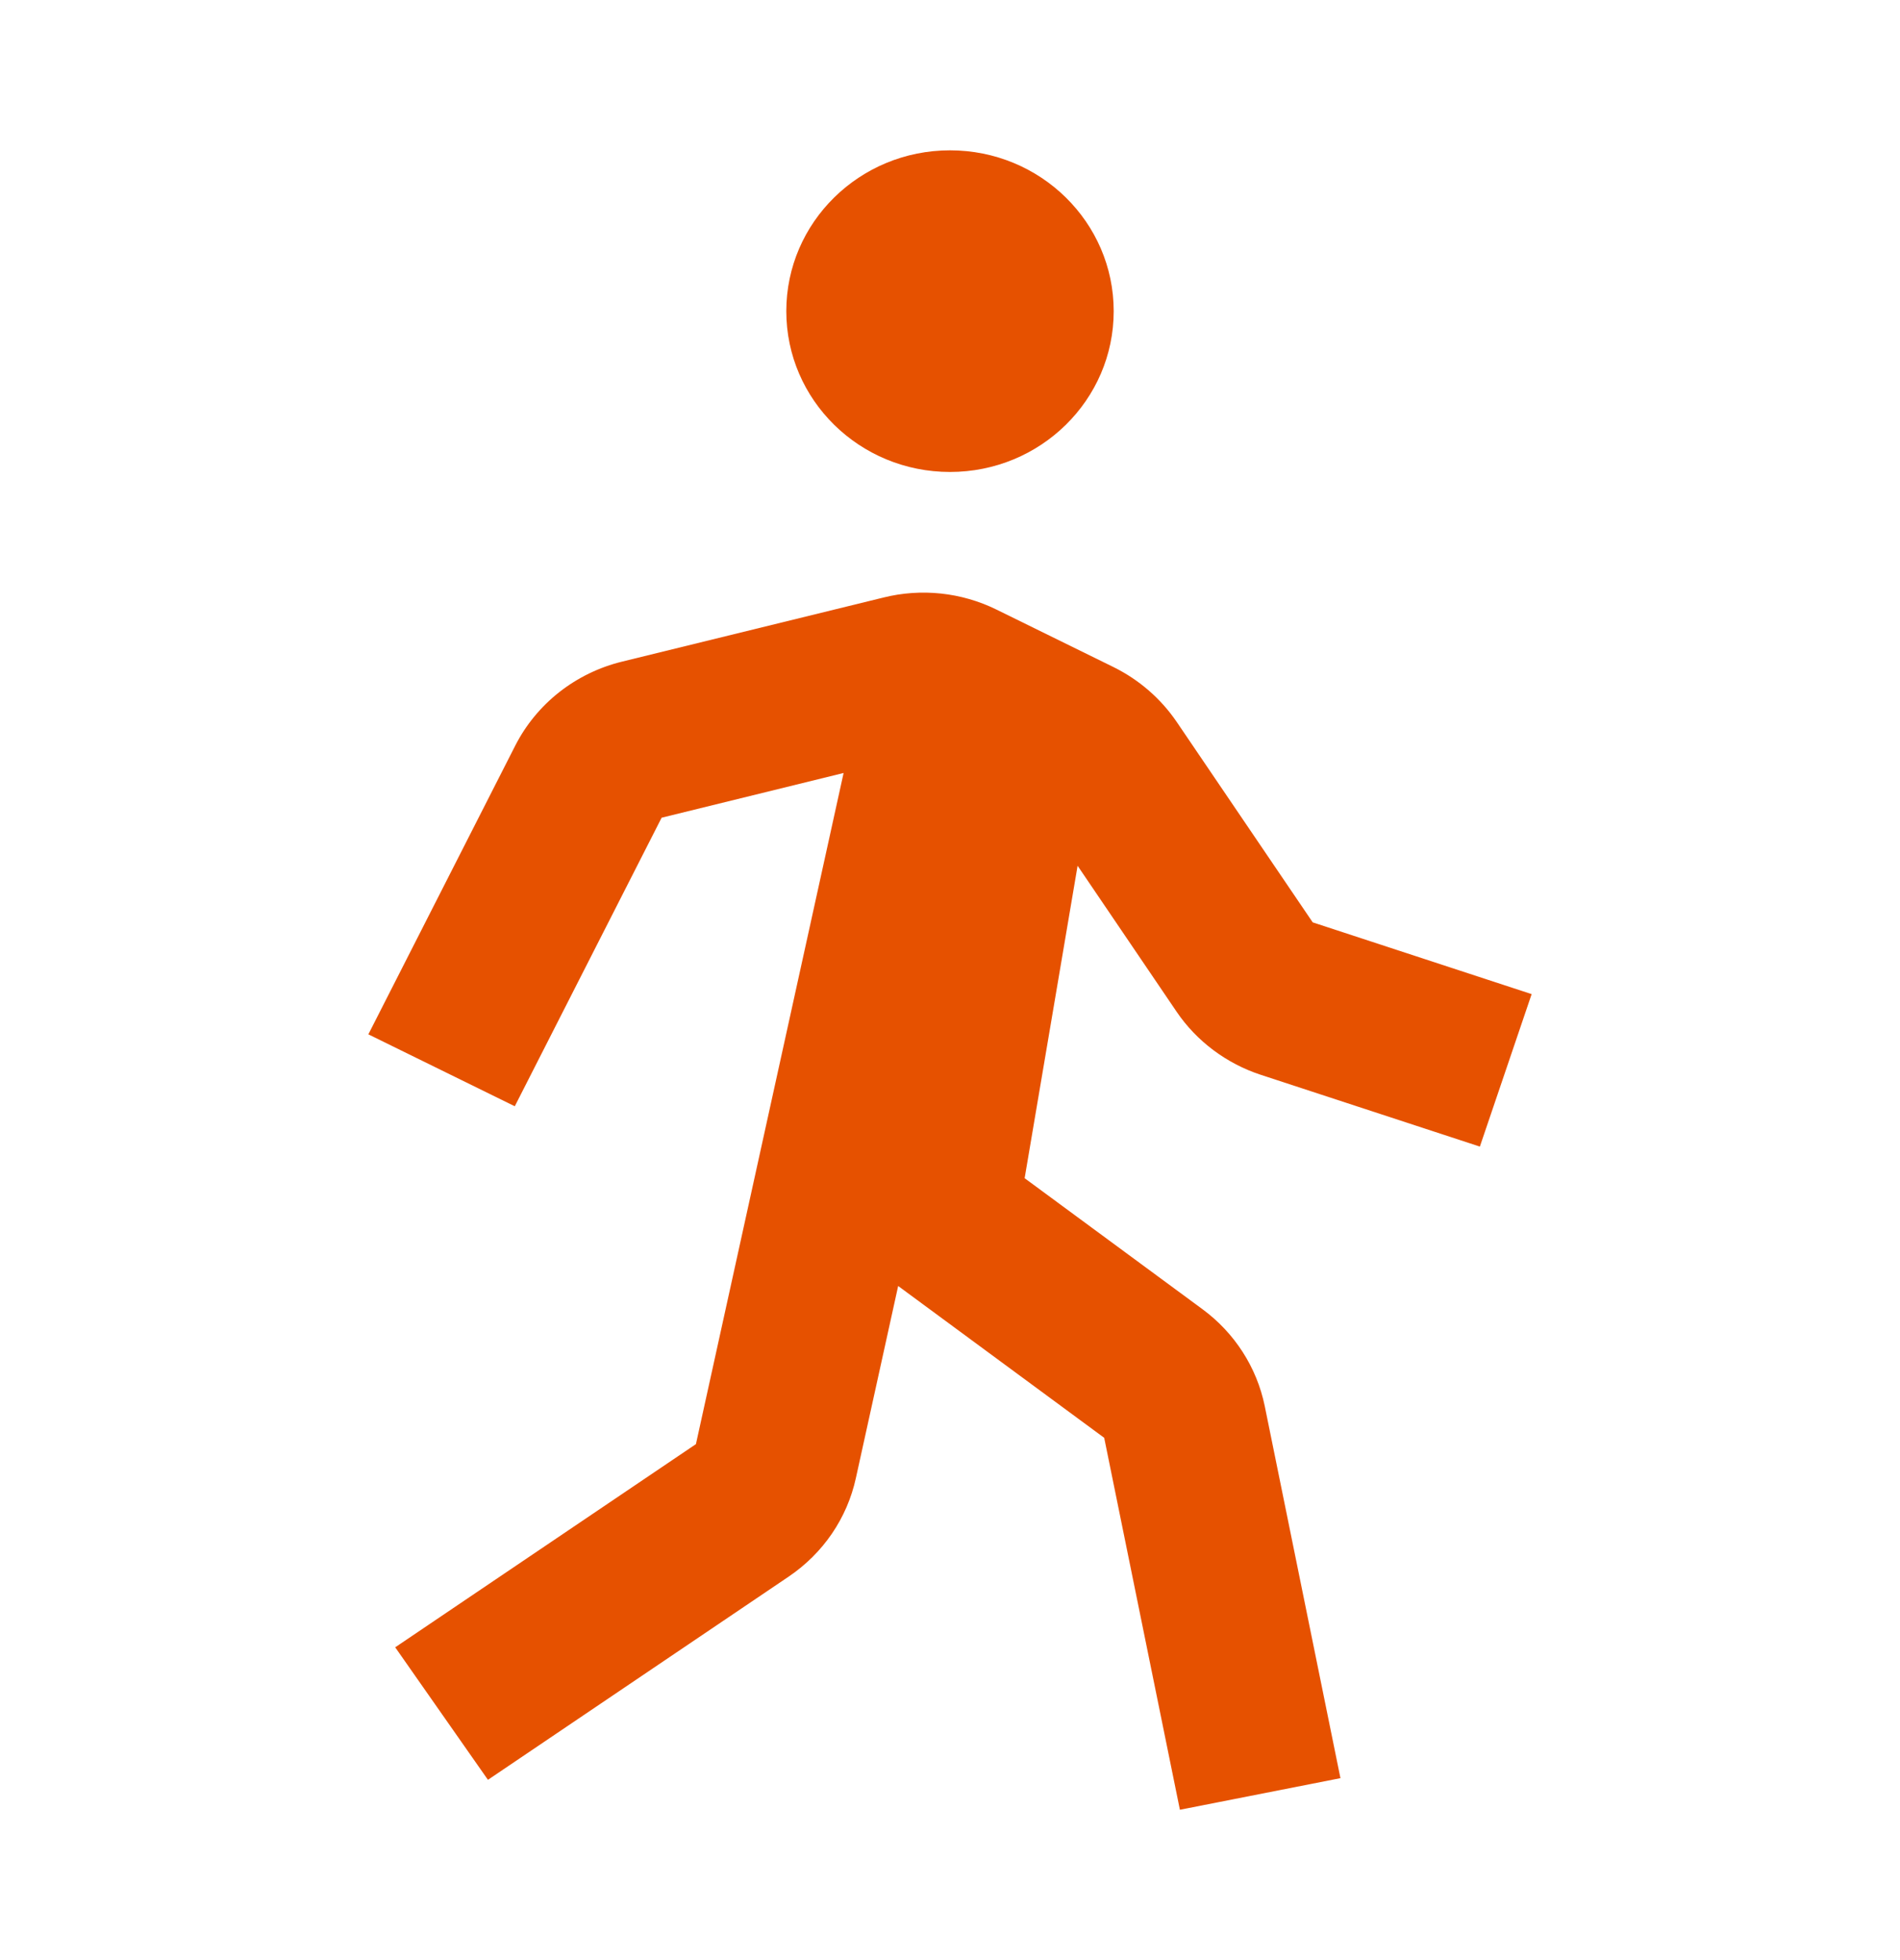 <svg width="32" height="33" viewBox="0 0 32 33" fill="none" xmlns="http://www.w3.org/2000/svg">
<path d="M16 7.946C17.523 7.946 18.757 6.734 18.757 5.239C18.757 3.743 17.523 2.531 16 2.531C14.477 2.531 13.243 3.743 13.243 5.239C13.243 6.734 14.477 7.946 16 7.946Z" fill="#E65100"/>
<path d="M19.815 17.031C20.152 17.529 20.657 17.907 21.236 18.096L24.924 19.304L25.796 16.737L22.109 15.529L19.816 12.151C19.549 11.76 19.184 11.444 18.756 11.232L16.779 10.261C16.191 9.973 15.517 9.901 14.879 10.06L10.477 11.139C10.091 11.233 9.73 11.409 9.419 11.653C9.108 11.898 8.855 12.205 8.677 12.555L6.204 17.414L8.67 18.625L11.143 13.767L14.208 13.014L11.721 24.313L6.656 27.734L8.218 29.965L13.284 26.543C13.864 26.15 14.267 25.561 14.415 24.884L15.127 21.651L18.597 24.207L19.872 30.469L22.576 29.937L21.301 23.673C21.167 23.02 20.793 22.439 20.25 22.04L17.257 19.836L18.149 14.576L19.815 17.031Z" fill="#E65100"/>
</svg>
